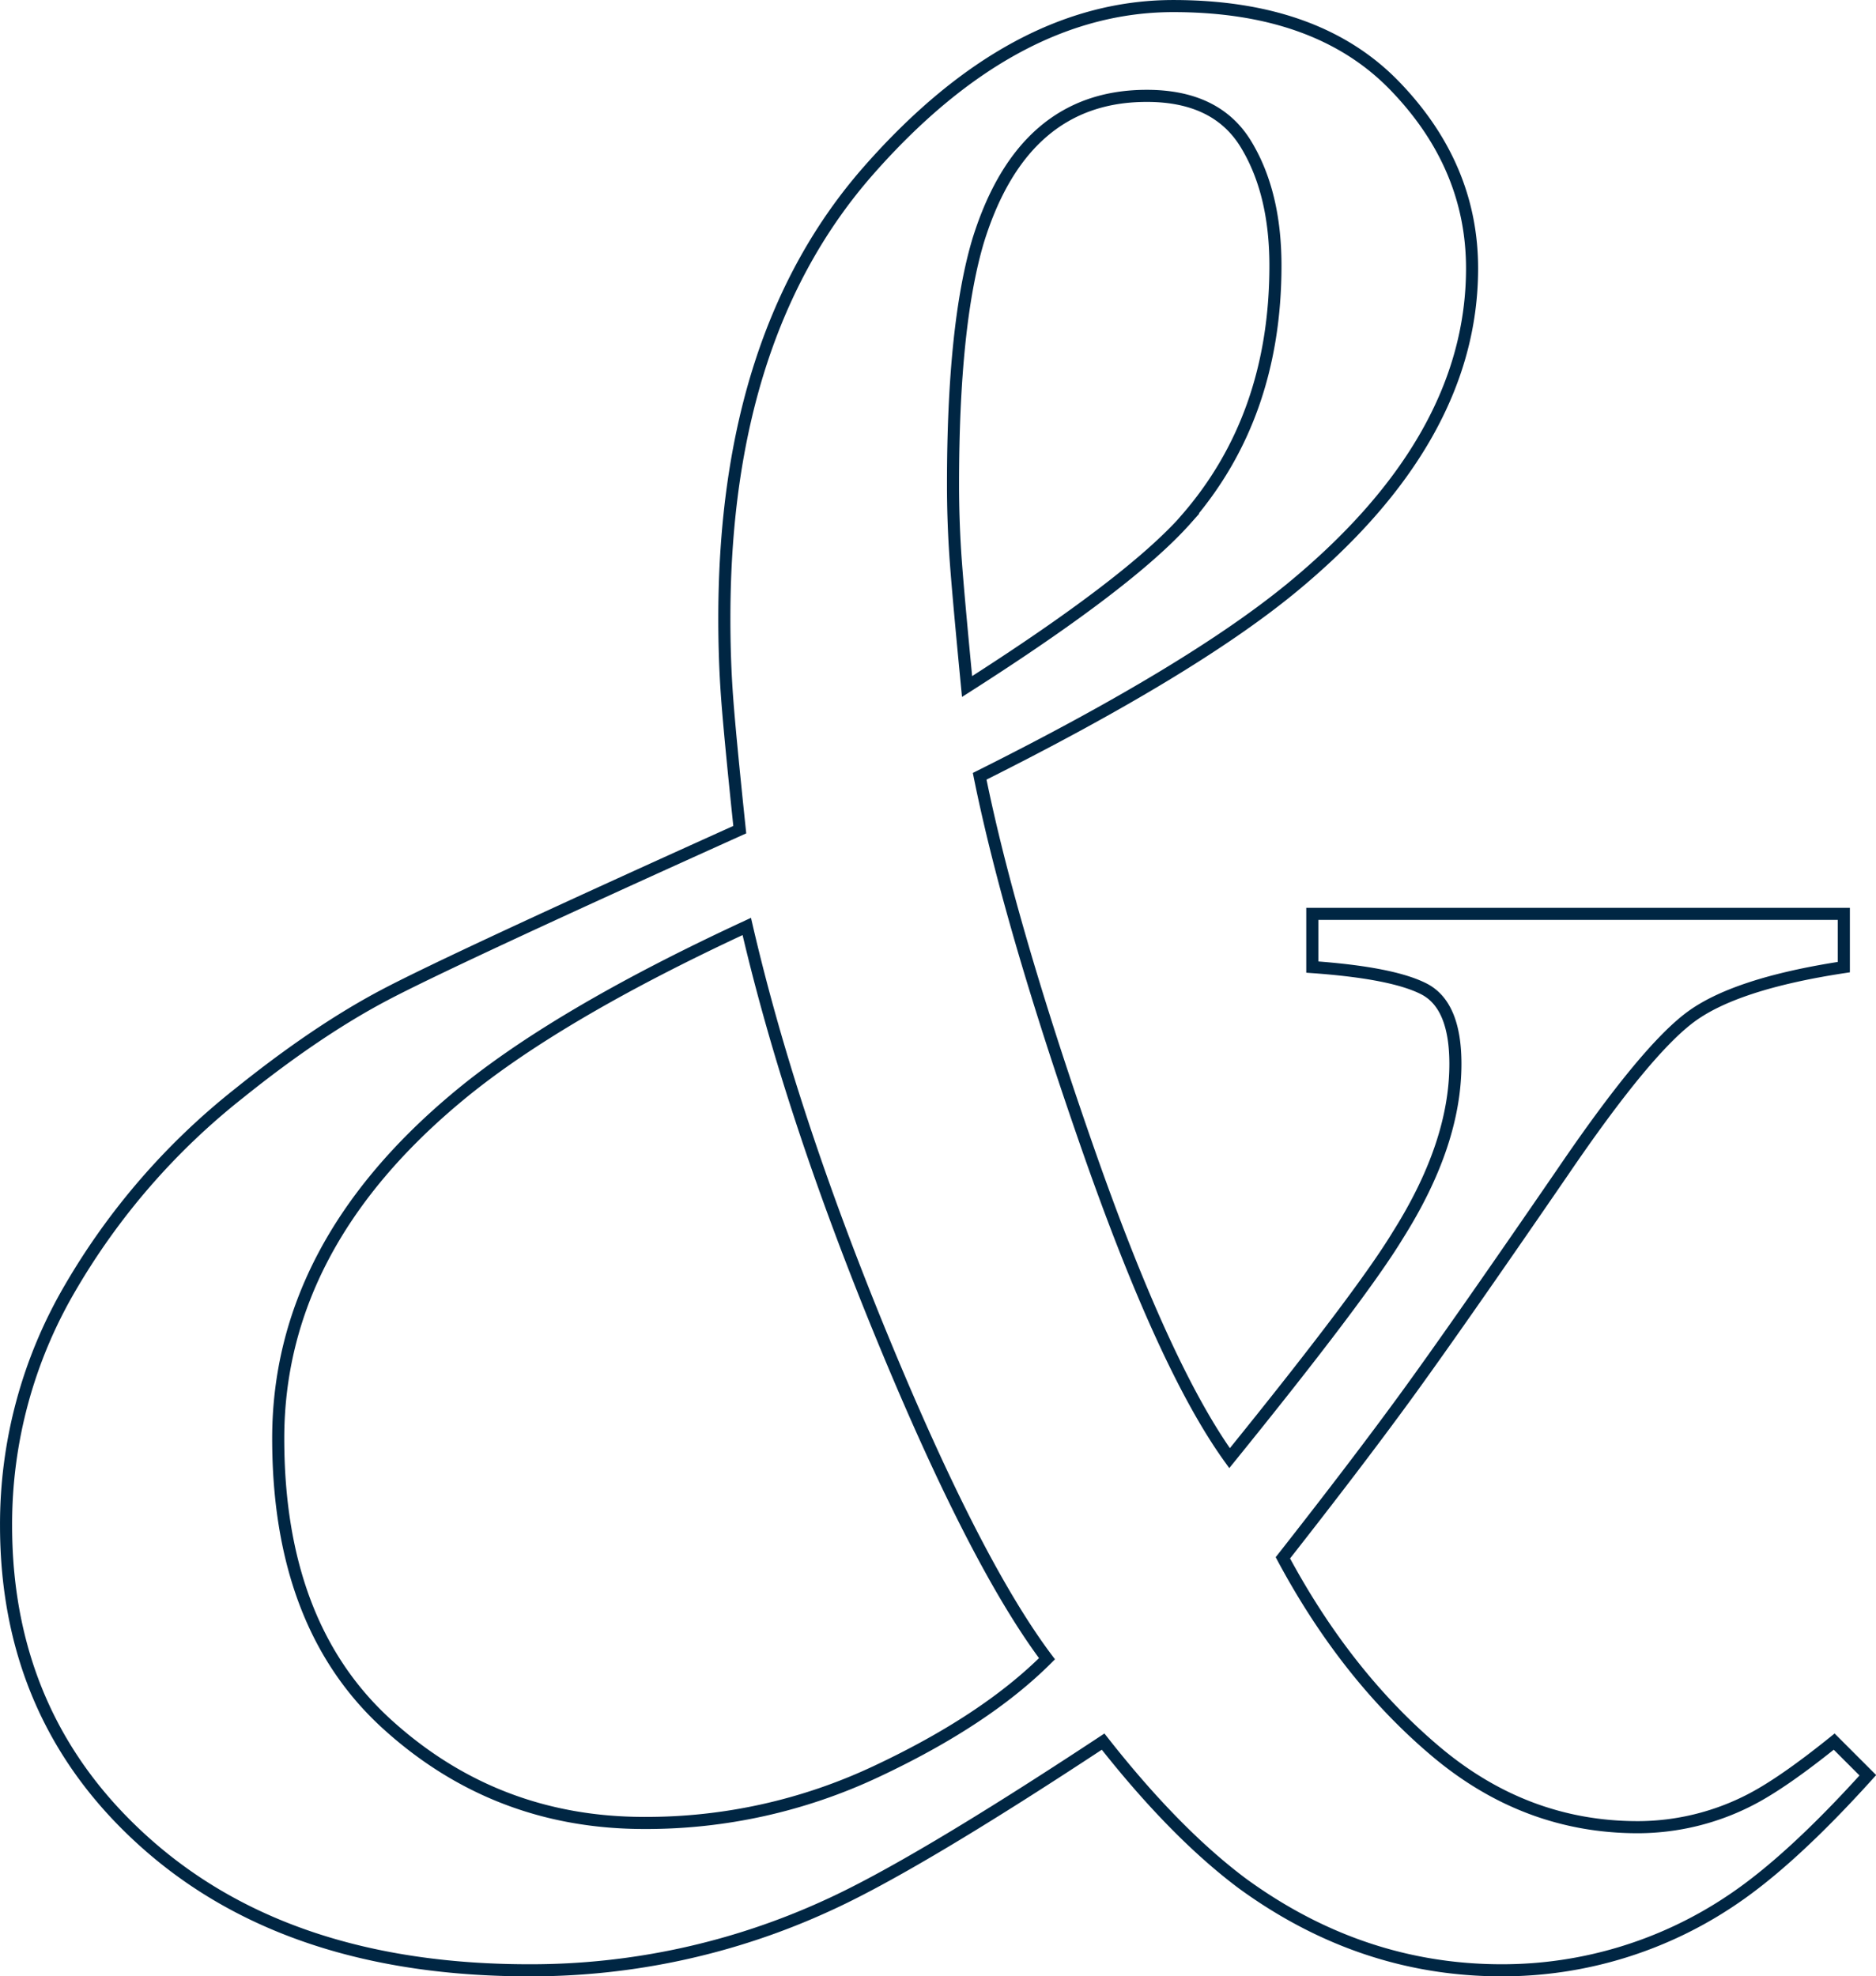 <svg id="Layer_1" data-name="Layer 1" xmlns="http://www.w3.org/2000/svg" viewBox="0 0 439.17 462.62"><defs><style>.cls-1{fill:none;stroke:#002643;stroke-width:2.83px;}</style></defs><g id="Group_76" data-name="Group 76"><path id="Path_540" data-name="Path 540" class="cls-1" d="M170.22,163.33q-.66-8.87-.65-18.72,0-66.35,33.82-104.77T274.66,1.42q33.82,0,51.89,18.72t18.06,42.7q0,40.07-42.36,74.87-23.65,19.38-72.91,44,6.9,34.17,25,86.21t33.5,73.4q30.85-38.08,39.41-52.22,13.46-21.35,13.46-40.06,0-13.8-7.39-17.57t-26.11-5.1V213.91H431.64v12.47q-25.61,3.9-36.12,11.86T366,274.1q-25.62,37.32-37.11,53.06t-28.57,37.49q14.78,27.59,35.8,45.32t47.29,17.73a57.6,57.6,0,0,0,26.6-6.56q7.54-3.94,19.37-13.47l7.88,7.88q-18.06,20-31.86,29.23a96.09,96.09,0,0,1-53.85,16.42q-32.85,0-60.76-20.36Q275,429,258.24,407.67q-44.34,29.24-64.7,38.43a166.27,166.27,0,0,1-69.62,15.1q-55.85,0-89.17-29.23T1.42,357.09a109.34,109.34,0,0,1,14.94-55.5,161.52,161.52,0,0,1,39.57-45.65q18.39-14.79,34.33-23.16t82.92-38.58Q170.87,172.2,170.22,163.33ZM90.58,403.56q25.46,23.16,60.26,23.15a126.3,126.3,0,0,0,54.2-12q25.61-12,40.06-26.44Q228.36,366,206.68,313.41t-31.86-96.55q-45.31,21-68.3,40.4-41.4,34.8-41.39,79.47Q65.13,380.41,90.58,403.56Zm187-281.94q21-24,21-59.45,0-17.07-6.9-28.41T268.42,22.44q-28.89,0-39.41,33.82Q223.1,76,223.1,113.41q0,7.88.5,15.76t2.79,31.53Q264.48,136.4,277.62,121.62Z"/></g></svg>